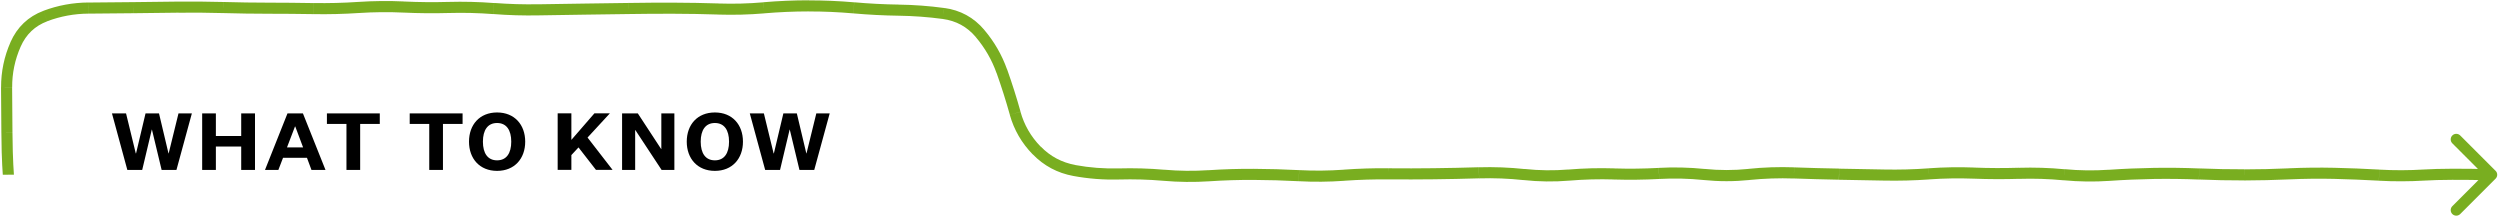 <?xml version="1.0" encoding="UTF-8"?>
<svg id="Layer_1" xmlns="http://www.w3.org/2000/svg" version="1.1" viewBox="0 0 600 52">
  <!-- Generator: Adobe Illustrator 29.8.2, SVG Export Plug-In . SVG Version: 2.1.1 Build 3)  -->
  <defs>
    <style>
      .st0 {
        fill: #79ae20;
      }
    </style>
  </defs>
  <path class="st0" d="M598.94,40.99c.52.52.52,1.37,0,1.89l-8.49,8.49c-.52.52-1.36.52-1.89,0-.52-.52-.52-1.37,0-1.89l7.54-7.54-7.54-7.54c-.52-.52-.52-1.37,0-1.89.52-.52,1.36-.52,1.89,0l8.49,8.49ZM597.9,41.94v1.33h-.03s.03-1.33.03-1.33ZM581.8,42.01l-.08-1.33.08,1.33ZM570.99,42.03l.07-1.33-.07,1.33ZM527.78,41.76l.05-1.33-.05,1.33ZM495.38,41.94l.13-1.33-.13,1.33ZM484.57,41.59l.04,1.33-.04-1.33ZM462.97,41.73l.09,1.33-.09-1.33ZM452.17,42.01l-.02,1.33.02-1.33ZM430.56,41.51l.05-1.33-.05,1.33ZM344.14,41.7l-.02-1.33.02,1.33ZM322.54,42.06l-.1-1.33.1,1.33ZM290.13,42.18l-.09-1.33.09,1.33ZM279.33,42.06l-.12,1.33.12-1.33ZM268.52,41.75l.04,1.33-.04-1.33ZM248.8,36.11l.96-.93-.96.93ZM235.21,8.03l1.02-.86-1.02.86ZM226.43,3.23l.18-1.32-.18,1.32ZM183.3,1.88l-.11-1.33.11,1.33ZM129.29,2.36l.03,1.33-.03-1.33ZM118.48,2.05l.1-1.33-.1,1.33ZM96.88,1.69l-.06,1.33.06-1.33ZM86.08,1.79l.09,1.33-.09-1.33ZM10.89,3.85l.47,1.25-.47-1.25ZM1.66,31.79H.32s1.33,0,1.33,0ZM1.86,39.56l-1.33.08h0s1.33-.08,1.33-.08ZM2,41.84l1.33-.08v.04s0,.04,0,.04h-1.33ZM598,41.94v1.33h-.1v-2.67h.1v1.33ZM597.9,41.94l-.03,1.33c-7.13-.17-12.45-.15-15.99.07l-.08-1.33-.08-1.33c3.66-.22,9.07-.25,16.22-.07l-.03,1.33ZM581.8,42.01l.08,1.33c-3.65.22-7.3.23-10.96.03l.08-1.33.07-1.33c3.55.2,7.1.19,10.65-.03l.08,1.33ZM570.99,42.03l-.08,1.33c-3.59-.2-7.17-.34-10.76-.43l.03-1.33.03-1.33c3.62.08,7.23.23,10.85.43l-.07,1.33ZM560.19,41.6l-.03,1.33c-3.57-.08-7.14-.04-10.71.12l-.06-1.33-.06-1.33c3.63-.16,7.26-.2,10.89-.12l-.03,1.33ZM549.39,41.72l.06,1.33c-3.62.16-7.24.25-10.86.26v-1.33s0-1.33,0-1.33c3.58,0,7.16-.09,10.74-.25l.06,1.33ZM538.59,41.97v1.33c-3.62,0-7.24-.06-10.86-.22l.06-1.33.05-1.33c3.58.15,7.16.22,10.74.21v1.33ZM527.78,41.76l-.06,1.33c-3.58-.15-7.15-.19-10.73-.14l-.02-1.33-.02-1.33c3.63-.06,7.25-.01,10.88.14l-.05,1.33ZM516.98,41.62l.02,1.33c-3.58.06-7.15.21-10.73.46l-.09-1.33-.09-1.33c3.62-.25,7.25-.4,10.87-.46l.02,1.33ZM506.18,42.08l.09,1.33c-3.67.25-7.35.2-11.02-.15l.13-1.33.13-1.33c3.53.34,7.06.38,10.59.14l.09,1.33ZM495.38,41.94l-.13,1.33c-3.55-.34-7.09-.45-10.64-.34l-.04-1.33-.04-1.33c3.66-.11,7.31,0,10.97.35l-.13,1.33ZM484.57,41.59l.04,1.33c-3.63.11-7.26.1-10.89-.04l.05-1.33.05-1.33c3.57.14,7.14.15,10.71.04l.04,1.33ZM473.77,41.55l-.05,1.33c-3.55-.13-7.11-.08-10.66.17l-.09-1.33-.09-1.33c3.65-.26,7.3-.32,10.95-.18l-.05,1.33ZM462.97,41.73l.09,1.33c-3.64.26-7.28.35-10.92.28l.02-1.33.03-1.33c3.56.07,7.12-.02,10.68-.28l.09,1.33ZM452.17,42.01l-.02,1.33c-3.6-.07-7.2-.14-10.8-.2l.03-1.33.02-1.33c3.6.07,7.2.13,10.8.2l-.03,1.33ZM441.36,41.8l-.03,1.33c-3.61-.07-7.22-.17-10.82-.3l.05-1.33.05-1.33c3.59.13,7.19.23,10.78.29l-.02,1.33ZM430.56,41.51l-.05,1.33c-3.54-.13-7.08,0-10.62.35l-.14-1.33-.14-1.33c3.66-.38,7.32-.5,10.99-.37l-.05,1.33ZM419.76,41.87l.14,1.33c-3.69.38-7.38.38-11.07,0l.13-1.33.14-1.33c3.51.36,7.02.36,10.53,0l.14,1.33ZM408.96,41.87l-.13,1.33c-3.53-.36-7.06-.44-10.6-.25l-.07-1.33-.07-1.33c3.67-.2,7.34-.11,11.01.26l-.14,1.33ZM398.15,41.62l.07,1.33c-3.64.2-7.28.24-10.92.13l.04-1.33.04-1.33c3.56.11,7.13.07,10.69-.12l.07,1.33ZM387.35,41.74l-.04,1.33c-3.55-.11-7.1-.02-10.65.28l-.11-1.33-.11-1.33c3.65-.3,7.3-.4,10.95-.28l-.04,1.33ZM376.55,42.02l.11,1.33c-3.68.31-7.37.26-11.05-.14l.14-1.33.14-1.33c3.52.38,7.03.42,10.55.13l.11,1.33ZM365.75,41.89l-.14,1.33c-3.54-.38-7.08-.52-10.62-.41l-.04-1.33-.04-1.33c3.66-.11,7.32.03,10.99.42l-.14,1.33ZM354.94,41.47l.04,1.33c-3.61.11-7.22.19-10.83.23l-.02-1.33-.02-1.33c3.59-.04,7.19-.12,10.78-.23l.04,1.33ZM344.14,41.7l.02,1.33c-3.61.04-7.22.05-10.83.02v-1.33s.03-1.33.03-1.33c3.59.03,7.18.03,10.77-.02l.02,1.33ZM333.34,41.72v1.33c-3.58-.03-7.14.08-10.71.33l-.1-1.33-.1-1.33c3.64-.26,7.27-.38,10.91-.34v1.33ZM322.54,42.06l.1,1.33c-3.66.26-7.31.3-10.97.1l.07-1.33.07-1.33c3.55.19,7.09.15,10.64-.1l.1,1.33ZM311.73,42.16l-.07,1.33c-3.58-.19-7.16-.29-10.74-.31v-1.33s.01-1.33.01-1.33c3.62.02,7.24.12,10.87.31l-.07,1.33ZM300.93,41.85v1.33c-3.58-.02-7.15.09-10.72.33l-.09-1.33-.09-1.33c3.63-.24,7.26-.35,10.9-.33v1.33ZM290.13,42.18l.09,1.33c-3.67.24-7.34.2-11.01-.12l.12-1.33.11-1.33c3.53.31,7.07.35,10.6.11l.09,1.33ZM279.33,42.06l-.12,1.33c-3.55-.31-7.1-.41-10.65-.31l-.04-1.33-.04-1.33c3.65-.1,7.3,0,10.96.32l-.11,1.33ZM268.52,41.75l.04,1.33c-3.69.1-7.35-.18-10.97-.85l.24-1.31.24-1.31c3.43.63,6.91.9,10.41.8l.04,1.33ZM257.83,40.92l-.24,1.31c-3.8-.7-7.06-2.44-9.74-5.2l.96-.93.96-.93c2.3,2.36,5.06,3.83,8.32,4.43l-.24,1.31ZM248.8,36.11l-.96.93c-2.65-2.72-4.48-5.89-5.49-9.49l1.28-.36,1.29-.36c.89,3.17,2.49,5.95,4.83,8.35l-.96.93ZM243.64,27.18l-1.28.36c-.94-3.36-2-6.69-3.17-9.99l1.26-.45,1.26-.45c1.19,3.36,2.27,6.74,3.22,10.16l-1.29.36ZM240.44,17.11l-1.26.45c-1.13-3.18-2.79-6.06-4.99-8.66l1.02-.86,1.02-.86c2.41,2.84,4.23,6.01,5.47,9.49l-1.26.45ZM235.21,8.03l-1.02.86c-2.09-2.47-4.72-3.9-7.94-4.34l.18-1.32.18-1.32c3.88.52,7.1,2.28,9.62,5.26l-1.02.86ZM226.43,3.23l-.18,1.32c-3.5-.47-7.02-.73-10.57-.78l.02-1.33.02-1.33c3.65.05,7.28.32,10.88.81l-.18,1.32ZM215.71,2.44l-.02,1.33c-3.63-.05-7.27-.24-10.9-.56l.12-1.33.12-1.33c3.57.32,7.14.5,10.71.55l-.02,1.33ZM204.9,1.88l-.12,1.33c-3.56-.31-7.12-.47-10.68-.46v-1.33s0-1.33,0-1.33c3.64,0,7.28.15,10.92.47l-.12,1.33ZM194.1,1.41v1.33c-3.56,0-7.12.16-10.69.46l-.11-1.33-.11-1.33c3.64-.31,7.28-.47,10.91-.47v1.33ZM183.3,1.88l.11,1.33c-3.65.31-7.31.4-10.96.29l.04-1.33.04-1.33c3.55.12,7.1.02,10.65-.28l.11,1.33ZM172.49,2.16l-.04,1.33c-3.59-.12-7.18-.18-10.76-.19v-1.33s0-1.33,0-1.33c3.61.01,7.23.08,10.84.19l-.04,1.33ZM161.69,1.97v1.33c-3.6-.01-7.19.01-10.78.07l-.02-1.33-.02-1.33c3.61-.06,7.22-.08,10.83-.07v1.33ZM150.89,2.04l.02,1.33c-3.6.06-7.21.11-10.81.15l-.02-1.33-.02-1.33c3.6-.04,7.2-.09,10.8-.15l.02,1.33ZM140.09,2.19l.02,1.33c-3.6.04-7.2.1-10.79.17l-.03-1.33-.03-1.33c3.6-.07,7.21-.13,10.81-.17l.02,1.33ZM129.29,2.36l.03,1.33c-3.64.07-7.29-.03-10.93-.32l.1-1.33.1-1.33c3.56.27,7.12.38,10.67.31l.03,1.33ZM118.48,2.05l-.1,1.33c-3.55-.27-7.11-.36-10.66-.26l-.04-1.33-.04-1.33c3.65-.1,7.3-.01,10.94.27l-.1,1.33ZM107.68,1.79l.04,1.33c-3.63.1-7.27.07-10.9-.1l.06-1.33.06-1.33c3.57.17,7.13.2,10.7.1l.04,1.33ZM96.88,1.69l-.06,1.33c-3.55-.17-7.1-.13-10.65.1l-.09-1.33-.09-1.33c3.65-.24,7.3-.28,10.95-.11l-.06,1.33ZM86.08,1.79l.09,1.33c-3.64.24-7.28.33-10.91.27l.02-1.33.02-1.33c3.56.06,7.13-.03,10.69-.27l.09,1.33ZM75.27,2.06l-.02,1.33c-3.59-.06-7.19-.09-10.78-.09v-1.33s0-1.33,0-1.33c3.61,0,7.22.04,10.82.1l-.02,1.33ZM64.47,1.97v1.33c-3.61,0-7.23-.06-10.84-.16l.04-1.33.04-1.33c3.59.1,7.18.16,10.77.16v1.33ZM53.67,1.81l-.04,1.33c-3.58-.1-7.17-.13-10.75-.09l-.02-1.33-.02-1.33c3.62-.04,7.24,0,10.86.09l-.04,1.33ZM42.87,1.71l.02,1.33c-3.6.04-7.2.08-10.8.13l-.02-1.33-.02-1.33c3.6-.04,7.2-.08,10.8-.13l.02,1.33ZM32.06,1.84l.02,1.33c-3.6.04-7.21.08-10.81.1v-1.33s-.02-1.33-.02-1.33c3.6-.02,7.2-.06,10.8-.1l.02,1.33ZM21.26,1.94v1.33c-3.44.02-6.74.63-9.9,1.82l-.47-1.25-.47-1.25c3.46-1.3,7.08-1.97,10.83-1.99v1.33ZM10.89,3.85l.47,1.25c-2.97,1.12-5.09,3.13-6.4,6.09l-1.22-.54-1.22-.54c1.6-3.61,4.25-6.14,7.9-7.51l.47,1.25ZM3.74,10.65l1.22.54c-1.38,3.12-2.06,6.38-2.04,9.79h-1.33s-1.33.01-1.33.01c-.01-3.79.74-7.42,2.27-10.88l1.22.54ZM1.58,20.99h1.33c.01,3.59.04,7.19.08,10.79h-1.33s-1.33.03-1.33.03c-.04-3.6-.06-7.21-.08-10.81h1.33ZM1.66,31.79h1.33c.04,3.58.11,6.15.2,7.69l-1.33.08-1.33.08c-.1-1.62-.16-4.24-.2-7.84h1.33ZM1.86,39.56l1.33-.08.14,2.27-1.33.08-1.33.08-.14-2.27,1.33-.08ZM2,41.84h1.33v.1H.67v-.1h1.33Z"/>
  <path d="M38.79,40.78l-2.32-9.67h-.04l-2.3,9.67h-3.57l-3.69-13.57h3.38l2.34,9.61h.06l2.28-9.61h3.23l2.28,9.61h.04l2.36-9.61h3.21l-3.7,13.57h-3.55ZM48.52,40.78v-13.57h3.29v5.43h6.08v-5.43h3.31v13.57h-3.31v-5.62h-6.08v5.62h-3.29ZM74.75,40.78l-1.08-2.91h-5.74l-1.12,2.91h-3.21l5.4-13.57h3.7l5.42,13.57h-3.36ZM70.8,30.35l-1.92,5.02h3.86l-1.88-5.02h-.06ZM83.15,40.78v-11.04h-4.69v-2.53h12.69v2.53h-4.71v11.04h-3.29ZM103.02,40.78v-11.04h-4.69v-2.53h12.69v2.53h-4.71v11.04h-3.29ZM126.05,34c0,4.07-2.57,7.01-6.75,7.01s-6.74-2.94-6.74-7.01,2.55-7.01,6.74-7.01,6.75,2.95,6.75,7.01ZM122.7,34c0-2.77-1.14-4.48-3.4-4.48s-3.4,1.71-3.4,4.48,1.14,4.48,3.4,4.48,3.4-1.71,3.4-4.48ZM143.04,40.78l-4.2-5.4-1.71,1.84v3.55h-3.29v-13.57h3.29v6.37l5.53-6.37h3.71l-5.36,5.81,6,7.75h-3.97ZM153.08,27.22l5.6,8.55h.04v-8.55h3.13v13.57h-3.06l-6.31-9.58h-.04v9.58h-3.14v-13.57h3.76ZM178.31,34c0,4.07-2.57,7.01-6.74,7.01s-6.75-2.94-6.75-7.01,2.55-7.01,6.75-7.01,6.74,2.95,6.74,7.01ZM174.97,34c0-2.77-1.14-4.48-3.4-4.48s-3.4,1.71-3.4,4.48,1.14,4.48,3.4,4.48,3.4-1.71,3.4-4.48ZM191.87,40.78l-2.32-9.67h-.04l-2.3,9.67h-3.57l-3.69-13.57h3.38l2.34,9.61h.06l2.28-9.61h3.23l2.28,9.61h.04l2.36-9.61h3.21l-3.71,13.57h-3.55Z"/>
</svg>